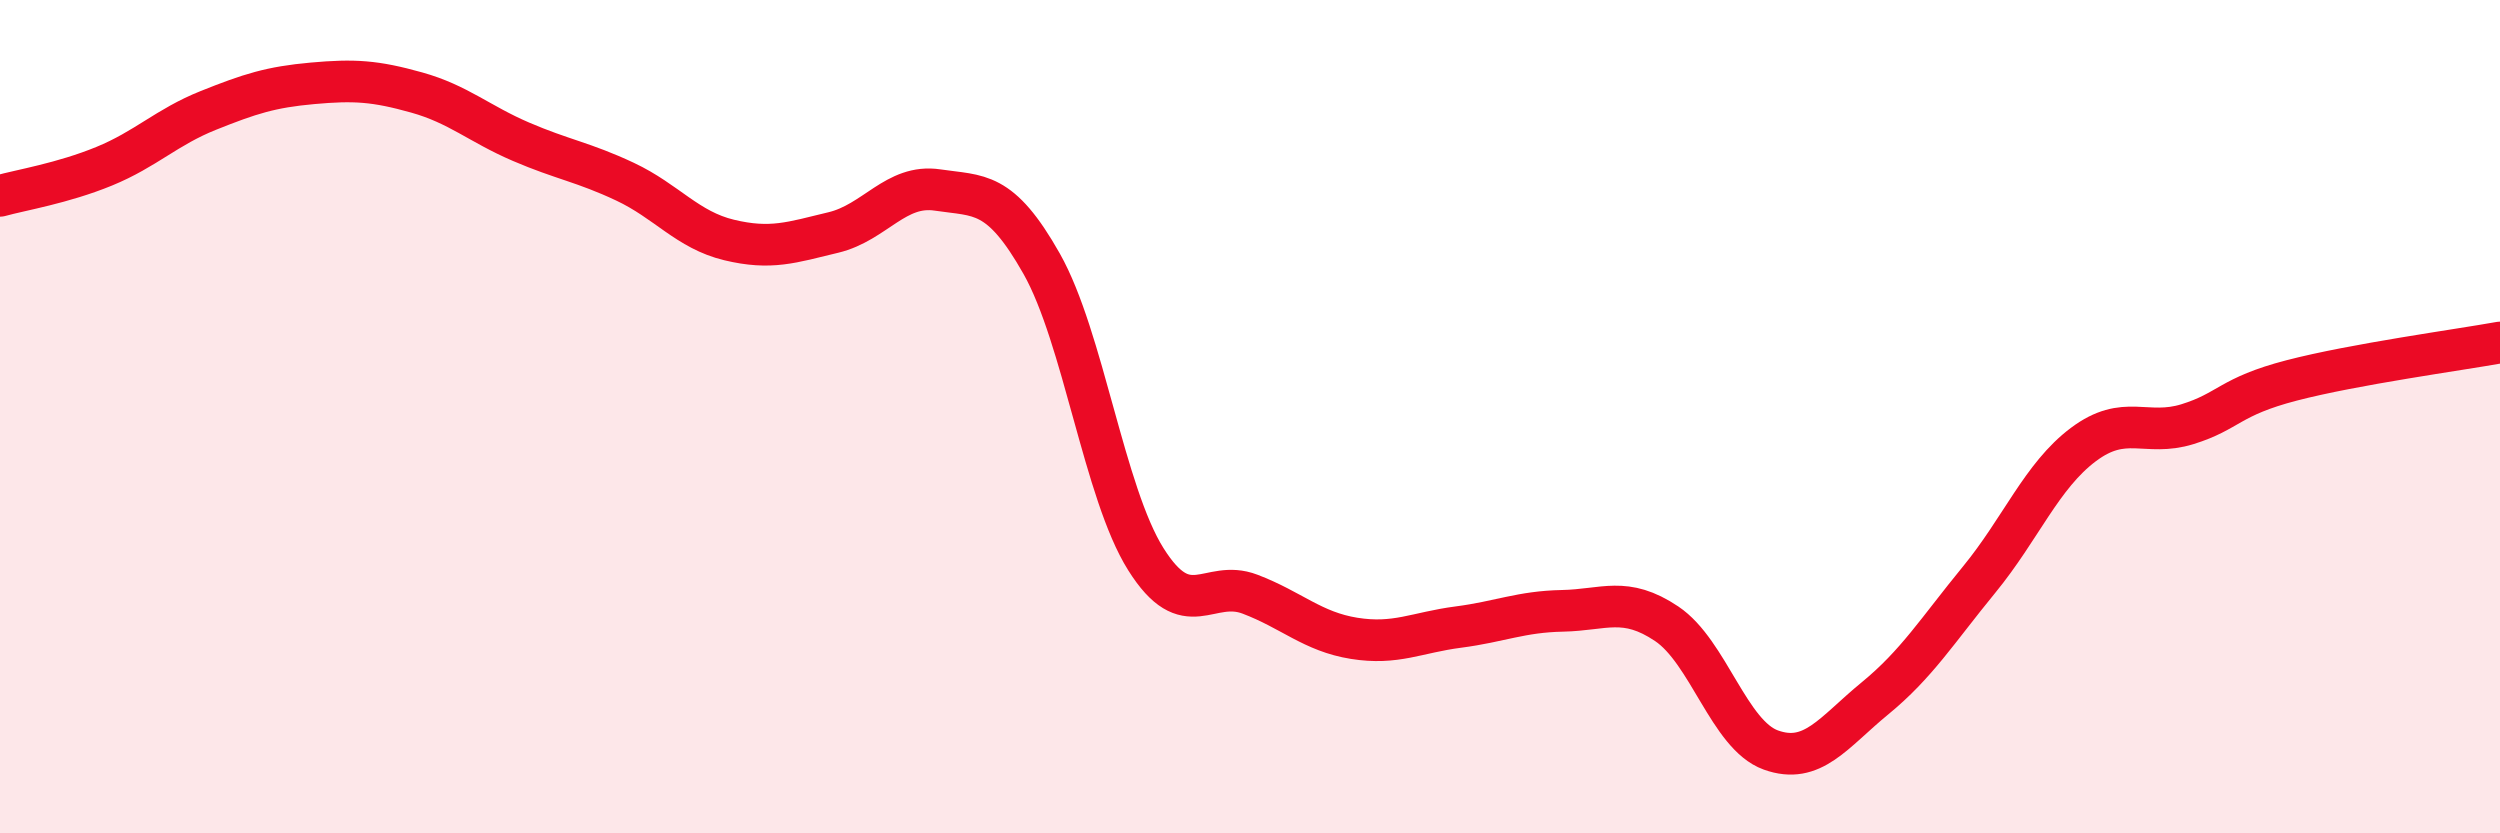 
    <svg width="60" height="20" viewBox="0 0 60 20" xmlns="http://www.w3.org/2000/svg">
      <path
        d="M 0,4.7 C 0.5,4.56 1.5,4.4 2.5,3.99 C 3.5,3.58 4,3.05 5,2.65 C 6,2.25 6.5,2.09 7.5,2 C 8.5,1.91 9,1.94 10,2.22 C 11,2.5 11.5,2.97 12.5,3.4 C 13.5,3.83 14,3.89 15,4.36 C 16,4.83 16.5,5.52 17.5,5.76 C 18.5,6 19,5.82 20,5.58 C 21,5.34 21.5,4.41 22.5,4.56 C 23.5,4.71 24,4.56 25,6.33 C 26,8.1 26.5,11.83 27.5,13.42 C 28.5,15.01 29,13.88 30,14.26 C 31,14.64 31.5,15.16 32.5,15.32 C 33.5,15.48 34,15.18 35,15.05 C 36,14.92 36.5,14.68 37.5,14.66 C 38.5,14.64 39,14.3 40,14.97 C 41,15.64 41.5,17.64 42.5,18 C 43.5,18.36 44,17.58 45,16.76 C 46,15.94 46.5,15.13 47.5,13.91 C 48.5,12.69 49,11.42 50,10.67 C 51,9.92 51.5,10.49 52.5,10.18 C 53.5,9.87 53.5,9.52 55,9.13 C 56.5,8.74 59,8.4 60,8.22L60 20L0 20Z"
        fill="#EB0A25"
        opacity="0.1"
        stroke-linecap="round"
        stroke-linejoin="round"
      />
      <path
        d="M 0,4.7 C 0.5,4.56 1.5,4.4 2.5,3.99 C 3.5,3.58 4,3.05 5,2.65 C 6,2.25 6.5,2.09 7.5,2 C 8.5,1.91 9,1.94 10,2.22 C 11,2.5 11.5,2.97 12.5,3.4 C 13.5,3.83 14,3.89 15,4.36 C 16,4.83 16.5,5.52 17.5,5.76 C 18.5,6 19,5.82 20,5.58 C 21,5.34 21.5,4.41 22.5,4.56 C 23.5,4.71 24,4.56 25,6.33 C 26,8.1 26.5,11.83 27.5,13.42 C 28.5,15.01 29,13.88 30,14.26 C 31,14.64 31.5,15.16 32.5,15.32 C 33.5,15.48 34,15.18 35,15.05 C 36,14.92 36.5,14.68 37.5,14.66 C 38.5,14.64 39,14.3 40,14.97 C 41,15.64 41.5,17.64 42.5,18 C 43.5,18.36 44,17.58 45,16.76 C 46,15.94 46.5,15.13 47.5,13.91 C 48.5,12.69 49,11.42 50,10.67 C 51,9.92 51.5,10.49 52.5,10.18 C 53.5,9.87 53.5,9.52 55,9.13 C 56.5,8.74 59,8.4 60,8.22"
        stroke="#EB0A25"
        stroke-width="1"
        fill="none"
        stroke-linecap="round"
        stroke-linejoin="round"
      />
    </svg>
  